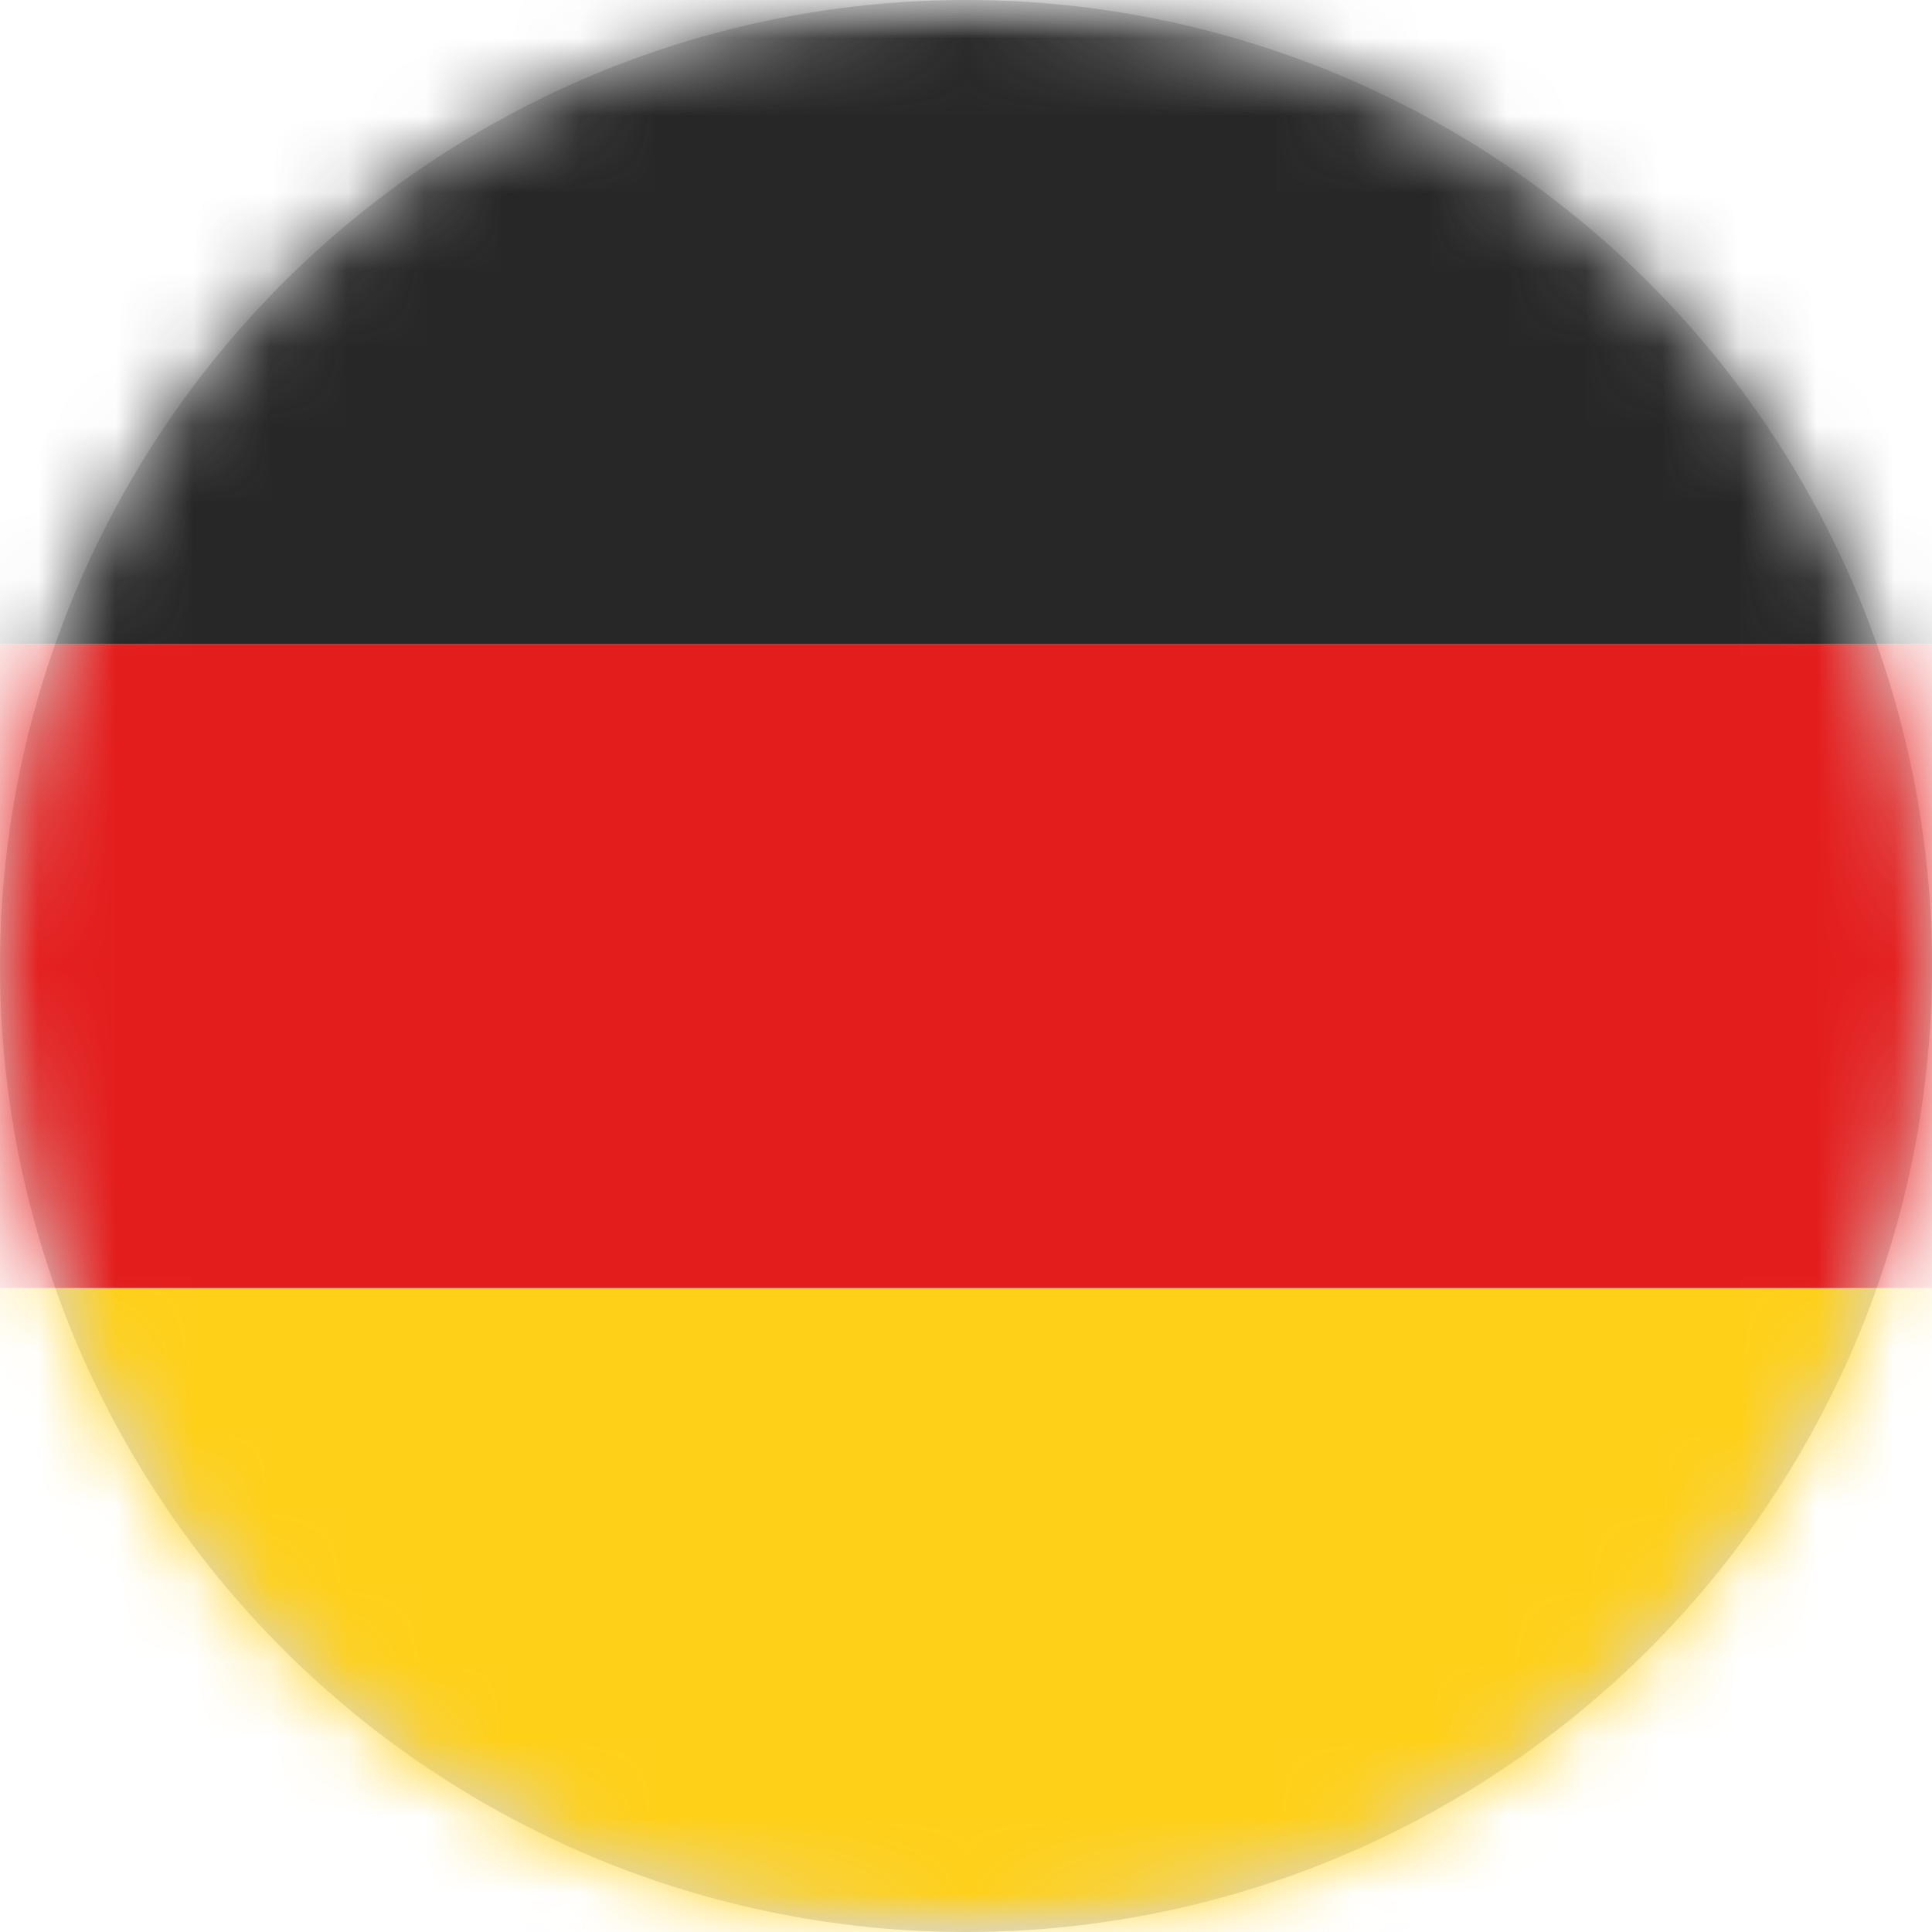 <svg width="25" height="25" viewBox="0 0 25 25" xmlns="http://www.w3.org/2000/svg" xmlns:xlink="http://www.w3.org/1999/xlink"><defs><circle id="a" cx="12.5" cy="12.5" r="12.5"/><path id="c" d="M0 0h31v25H0z"/></defs><g fill="none" fill-rule="evenodd"><mask id="b" fill="#fff"><use xlink:href="#a"/></mask><use fill="#D8D8D8" xlink:href="#a"/><g mask="url(#b)"><g transform="translate(-3)"><mask id="d" fill="#fff"><use xlink:href="#c"/></mask><g mask="url(#d)" fill-rule="nonzero"><path d="M0 16.667h31v6.25c0 1.15-.867 2.083-1.938 2.083H1.938C.867 25 0 24.067 0 22.917v-6.25z" fill="#FFD018"/><path fill="#E31D1C" d="M0 8.333h31v8.334H0z"/><path d="M1.938 0h27.125C30.133 0 31 .933 31 2.083v6.25H0v-6.25C0 .933.867 0 1.938 0z" fill="#272727"/></g></g></g></g></svg>
